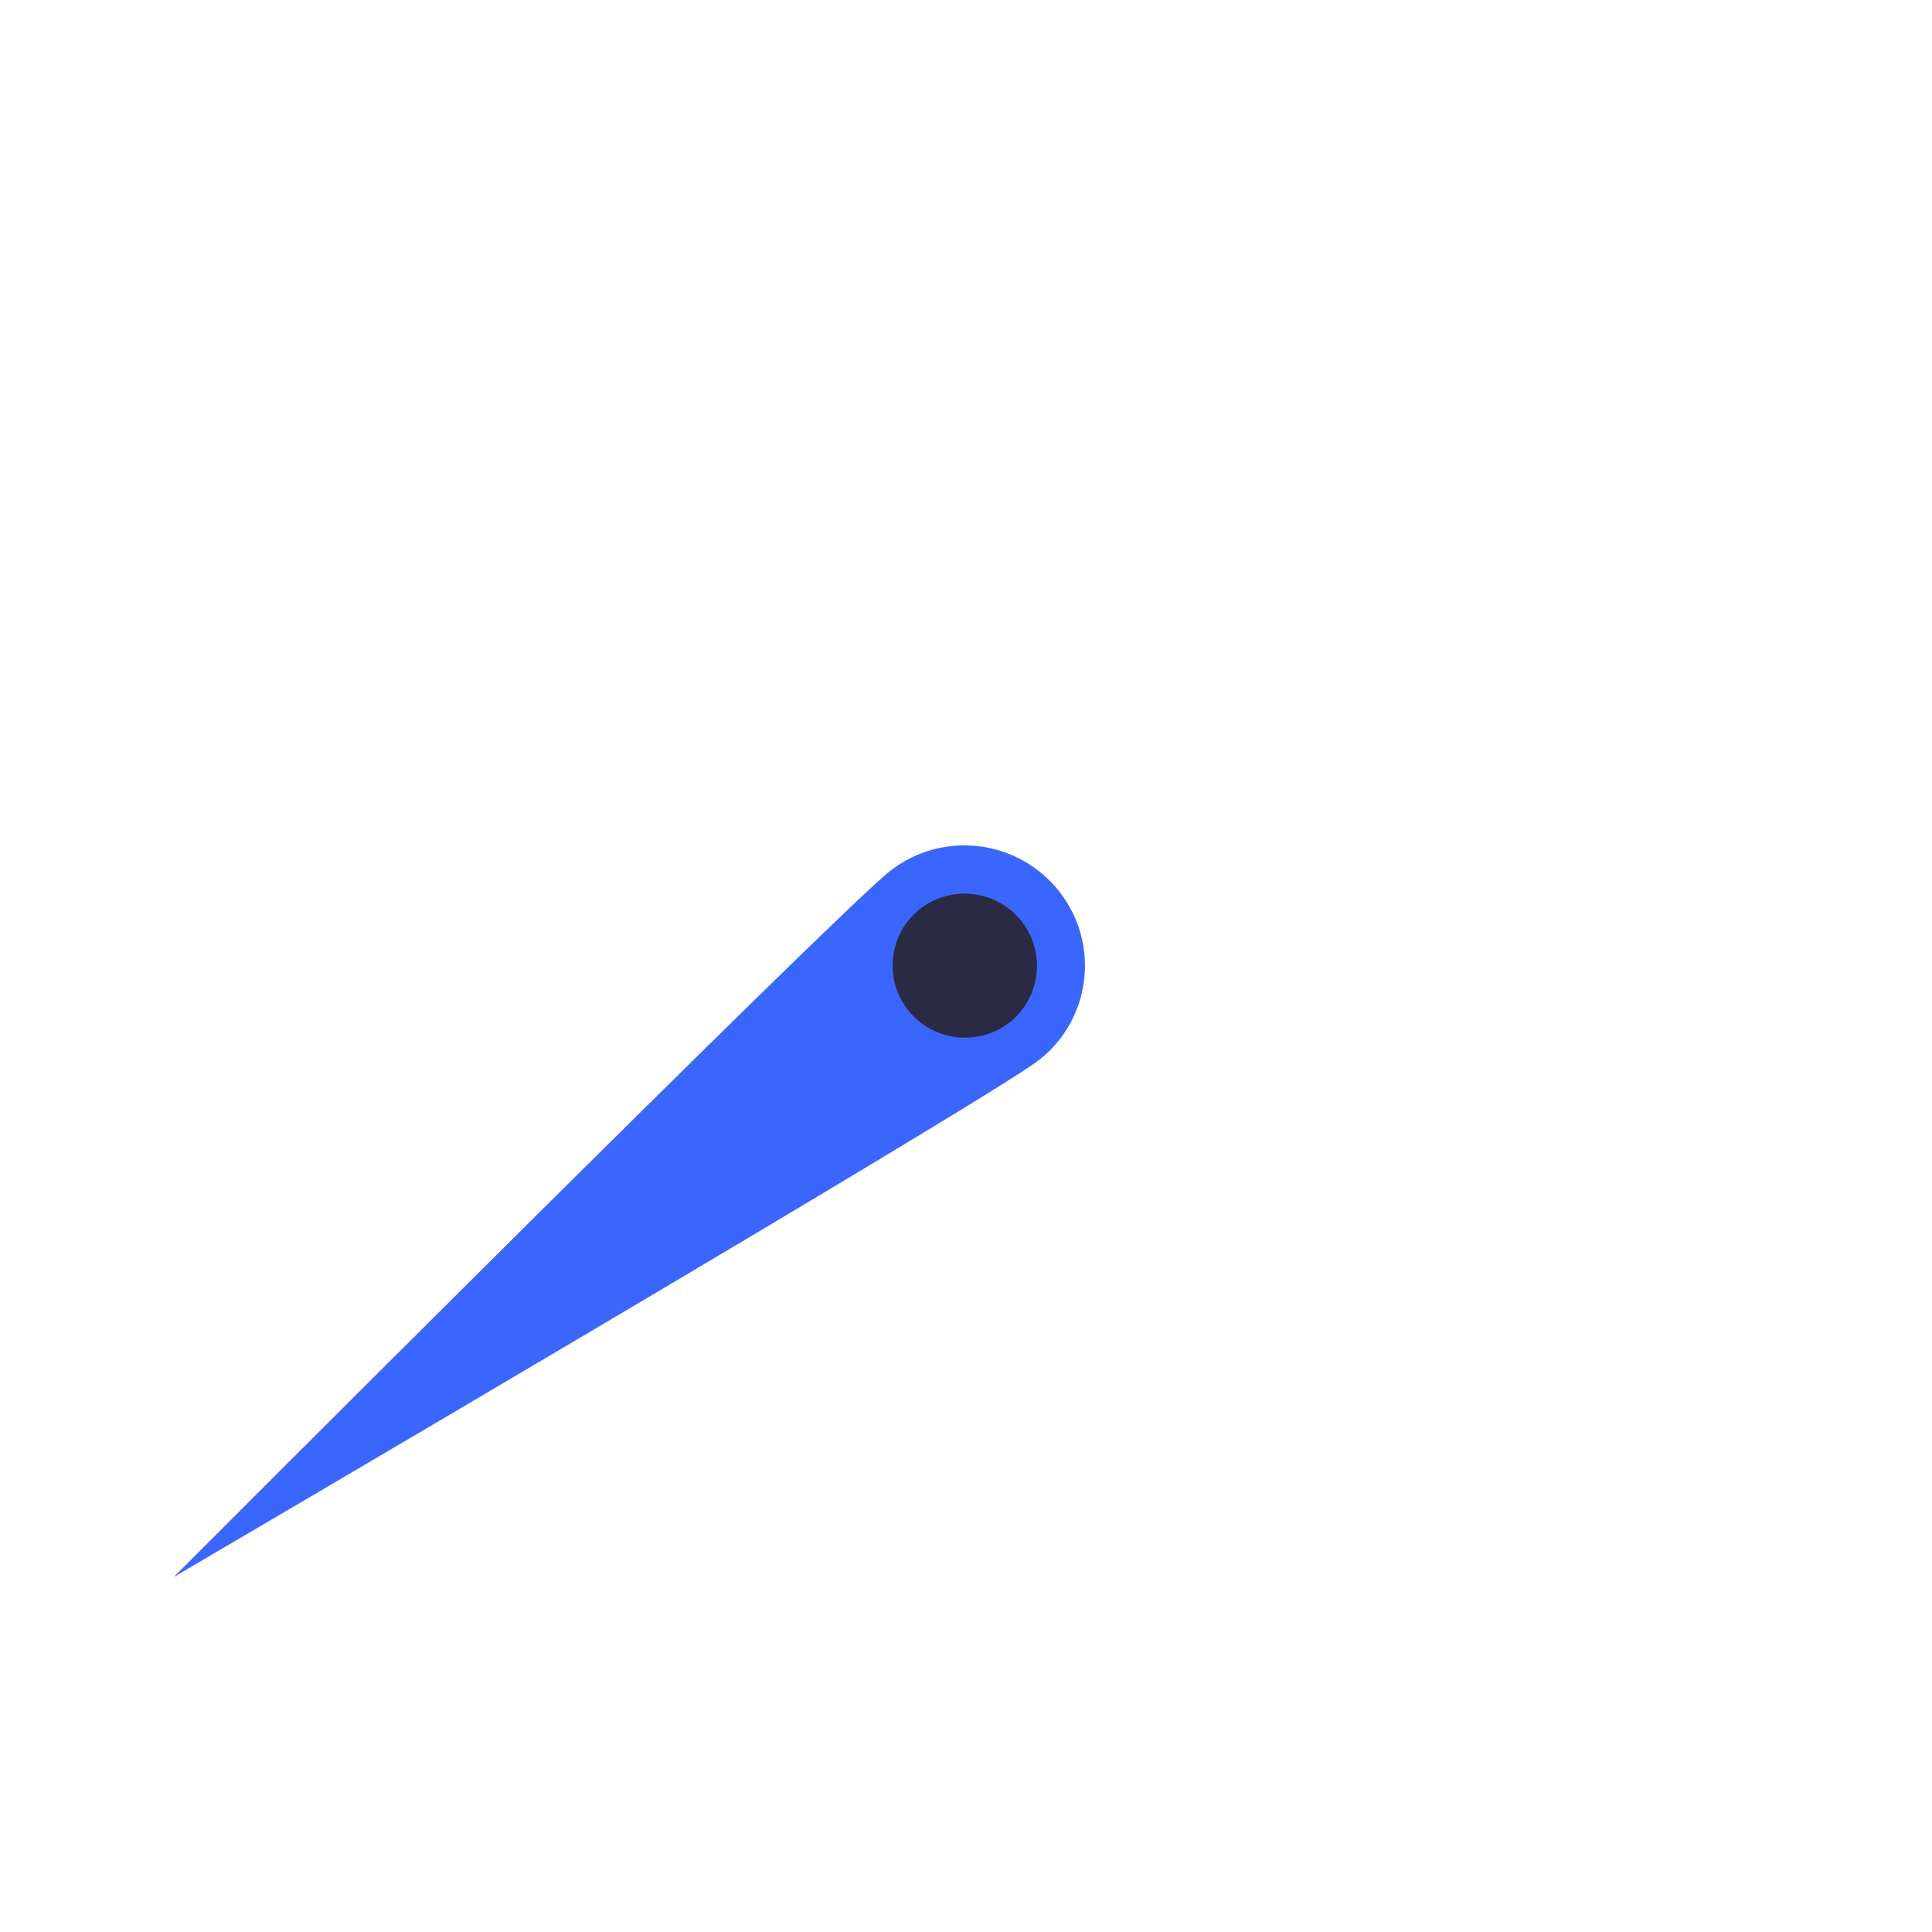 <?xml version="1.0" encoding="UTF-8"?> <svg xmlns="http://www.w3.org/2000/svg" width="100" height="100" viewBox="0 0 100 100" fill="none"><g clip-path="url(#clip0_532_61)"><path d="M46.108 45.055C48.819 42.956 52.734 43.454 54.845 46.166C56.957 48.878 56.469 52.783 53.758 54.882C51.047 56.981 8.996 81.625 8.996 81.625C8.996 81.625 43.401 47.145 46.112 45.046L46.108 45.055Z" fill="#3B66FD"></path><path d="M47.639 47.031C49.27 45.773 51.619 46.077 52.889 47.698C54.154 49.329 53.856 51.672 52.235 52.934C50.605 54.191 48.256 53.888 46.986 52.267C45.721 50.636 46.018 48.293 47.639 47.031Z" fill="#2B2A44"></path></g><defs><clipPath id="clip0_532_61"><rect width="29" height="54" fill="white" transform="translate(33.839 95.28) rotate(-153)"></rect></clipPath></defs></svg> 